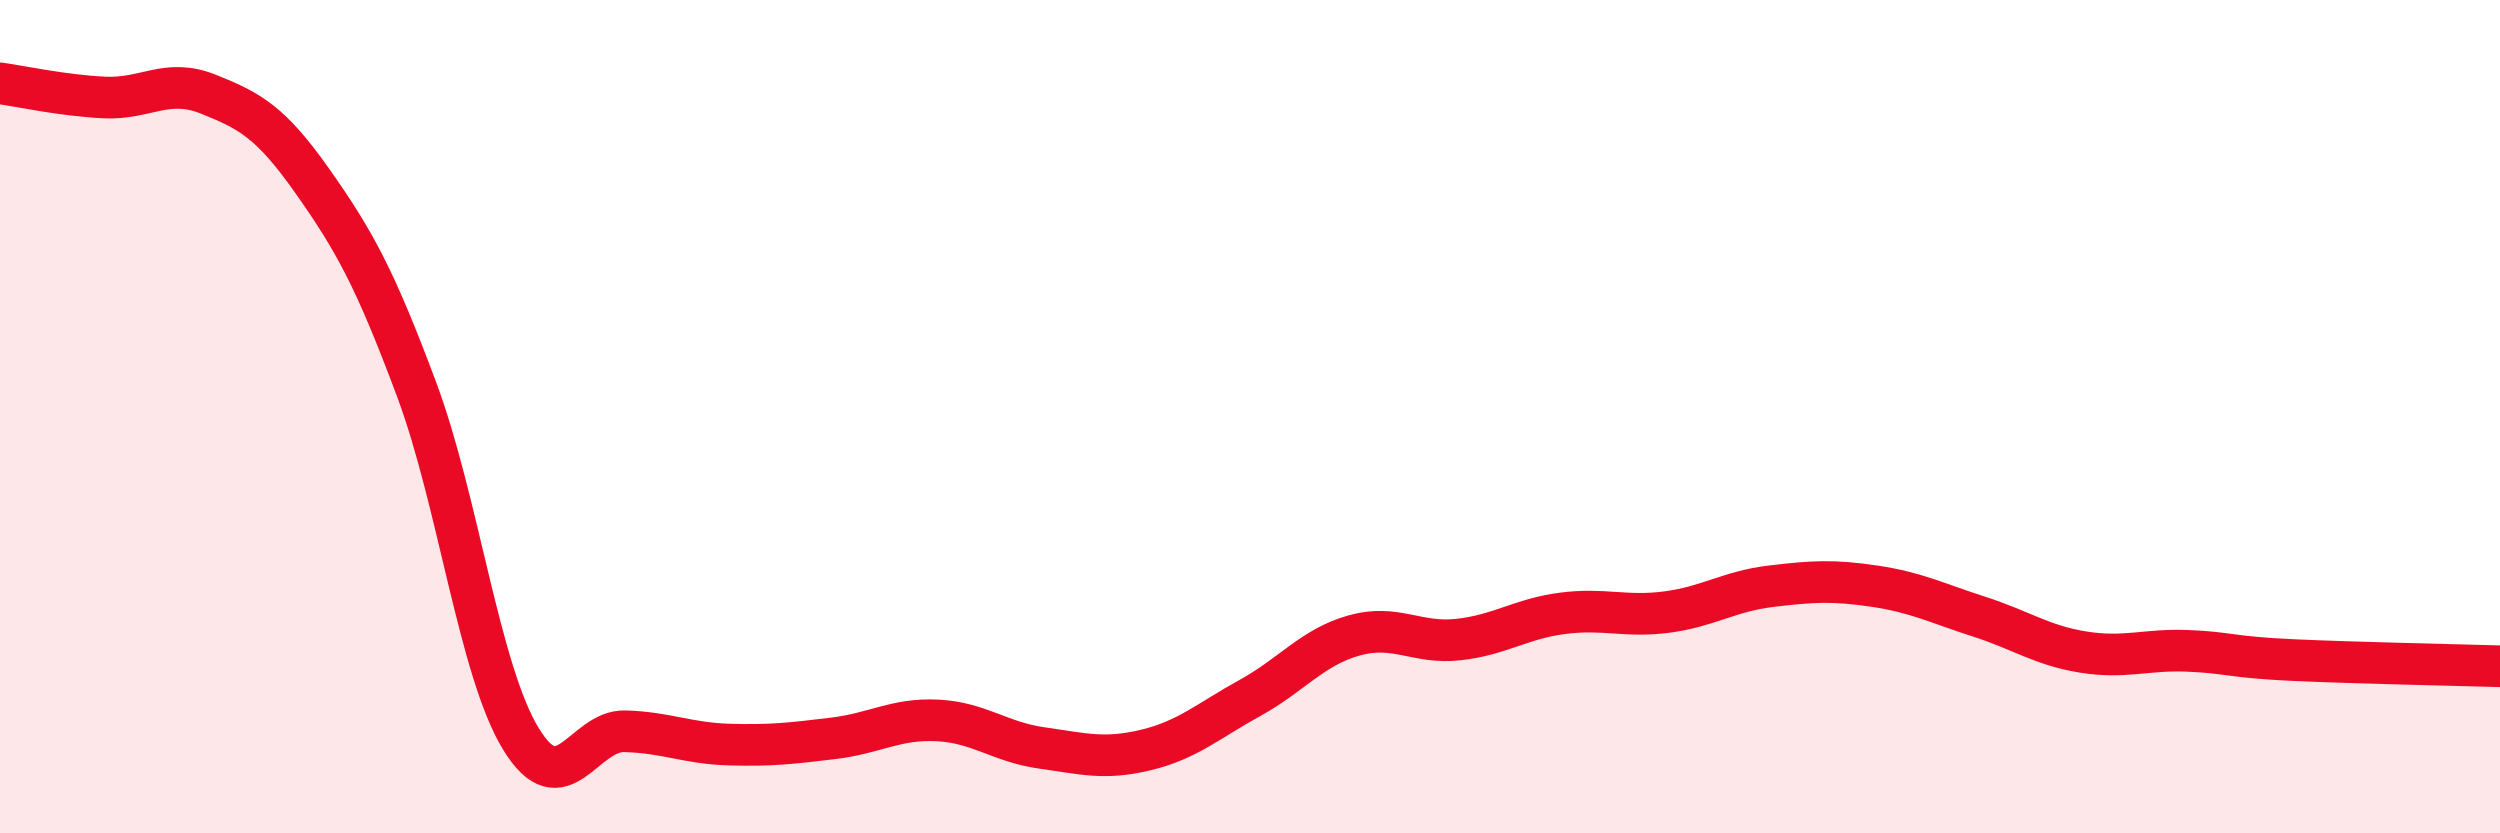 
    <svg width="60" height="20" viewBox="0 0 60 20" xmlns="http://www.w3.org/2000/svg">
      <path
        d="M 0,2 C 0.5,2.07 1.5,2.29 2.5,2.34 C 3.5,2.39 4,1.86 5,2.26 C 6,2.66 6.5,2.93 7.5,4.35 C 8.5,5.77 9,6.67 10,9.35 C 11,12.03 11.5,16.09 12.5,17.73 C 13.5,19.37 14,17.52 15,17.55 C 16,17.58 16.5,17.84 17.5,17.87 C 18.5,17.9 19,17.84 20,17.72 C 21,17.6 21.5,17.24 22.5,17.29 C 23.5,17.34 24,17.81 25,17.95 C 26,18.09 26.5,18.24 27.5,18 C 28.5,17.76 29,17.3 30,16.75 C 31,16.2 31.5,15.53 32.5,15.25 C 33.5,14.97 34,15.46 35,15.35 C 36,15.24 36.5,14.85 37.5,14.72 C 38.5,14.59 39,14.82 40,14.69 C 41,14.56 41.5,14.19 42.5,14.07 C 43.5,13.95 44,13.92 45,14.07 C 46,14.22 46.5,14.48 47.5,14.8 C 48.5,15.12 49,15.49 50,15.65 C 51,15.81 51.5,15.58 52.5,15.62 C 53.5,15.66 53.5,15.77 55,15.84 C 56.5,15.91 59,15.96 60,15.99L60 20L0 20Z"
        fill="#EB0A25"
        opacity="0.1"
        stroke-linecap="round"
        stroke-linejoin="round"
      />
      <path
        d="M 0,2 C 0.5,2.07 1.5,2.29 2.5,2.34 C 3.5,2.39 4,1.86 5,2.26 C 6,2.66 6.5,2.93 7.5,4.35 C 8.5,5.77 9,6.67 10,9.35 C 11,12.03 11.5,16.09 12.5,17.73 C 13.5,19.37 14,17.52 15,17.55 C 16,17.58 16.5,17.84 17.5,17.87 C 18.5,17.9 19,17.84 20,17.72 C 21,17.6 21.5,17.24 22.5,17.29 C 23.5,17.34 24,17.81 25,17.95 C 26,18.09 26.5,18.24 27.5,18 C 28.5,17.76 29,17.3 30,16.75 C 31,16.2 31.5,15.53 32.5,15.25 C 33.5,14.97 34,15.46 35,15.35 C 36,15.24 36.5,14.85 37.5,14.72 C 38.5,14.59 39,14.82 40,14.69 C 41,14.56 41.5,14.19 42.5,14.07 C 43.5,13.95 44,13.92 45,14.07 C 46,14.22 46.5,14.48 47.5,14.8 C 48.5,15.12 49,15.49 50,15.65 C 51,15.81 51.5,15.58 52.5,15.62 C 53.5,15.66 53.5,15.77 55,15.84 C 56.5,15.91 59,15.96 60,15.99"
        stroke="#EB0A25"
        stroke-width="1"
        fill="none"
        stroke-linecap="round"
        stroke-linejoin="round"
      />
    </svg>
  